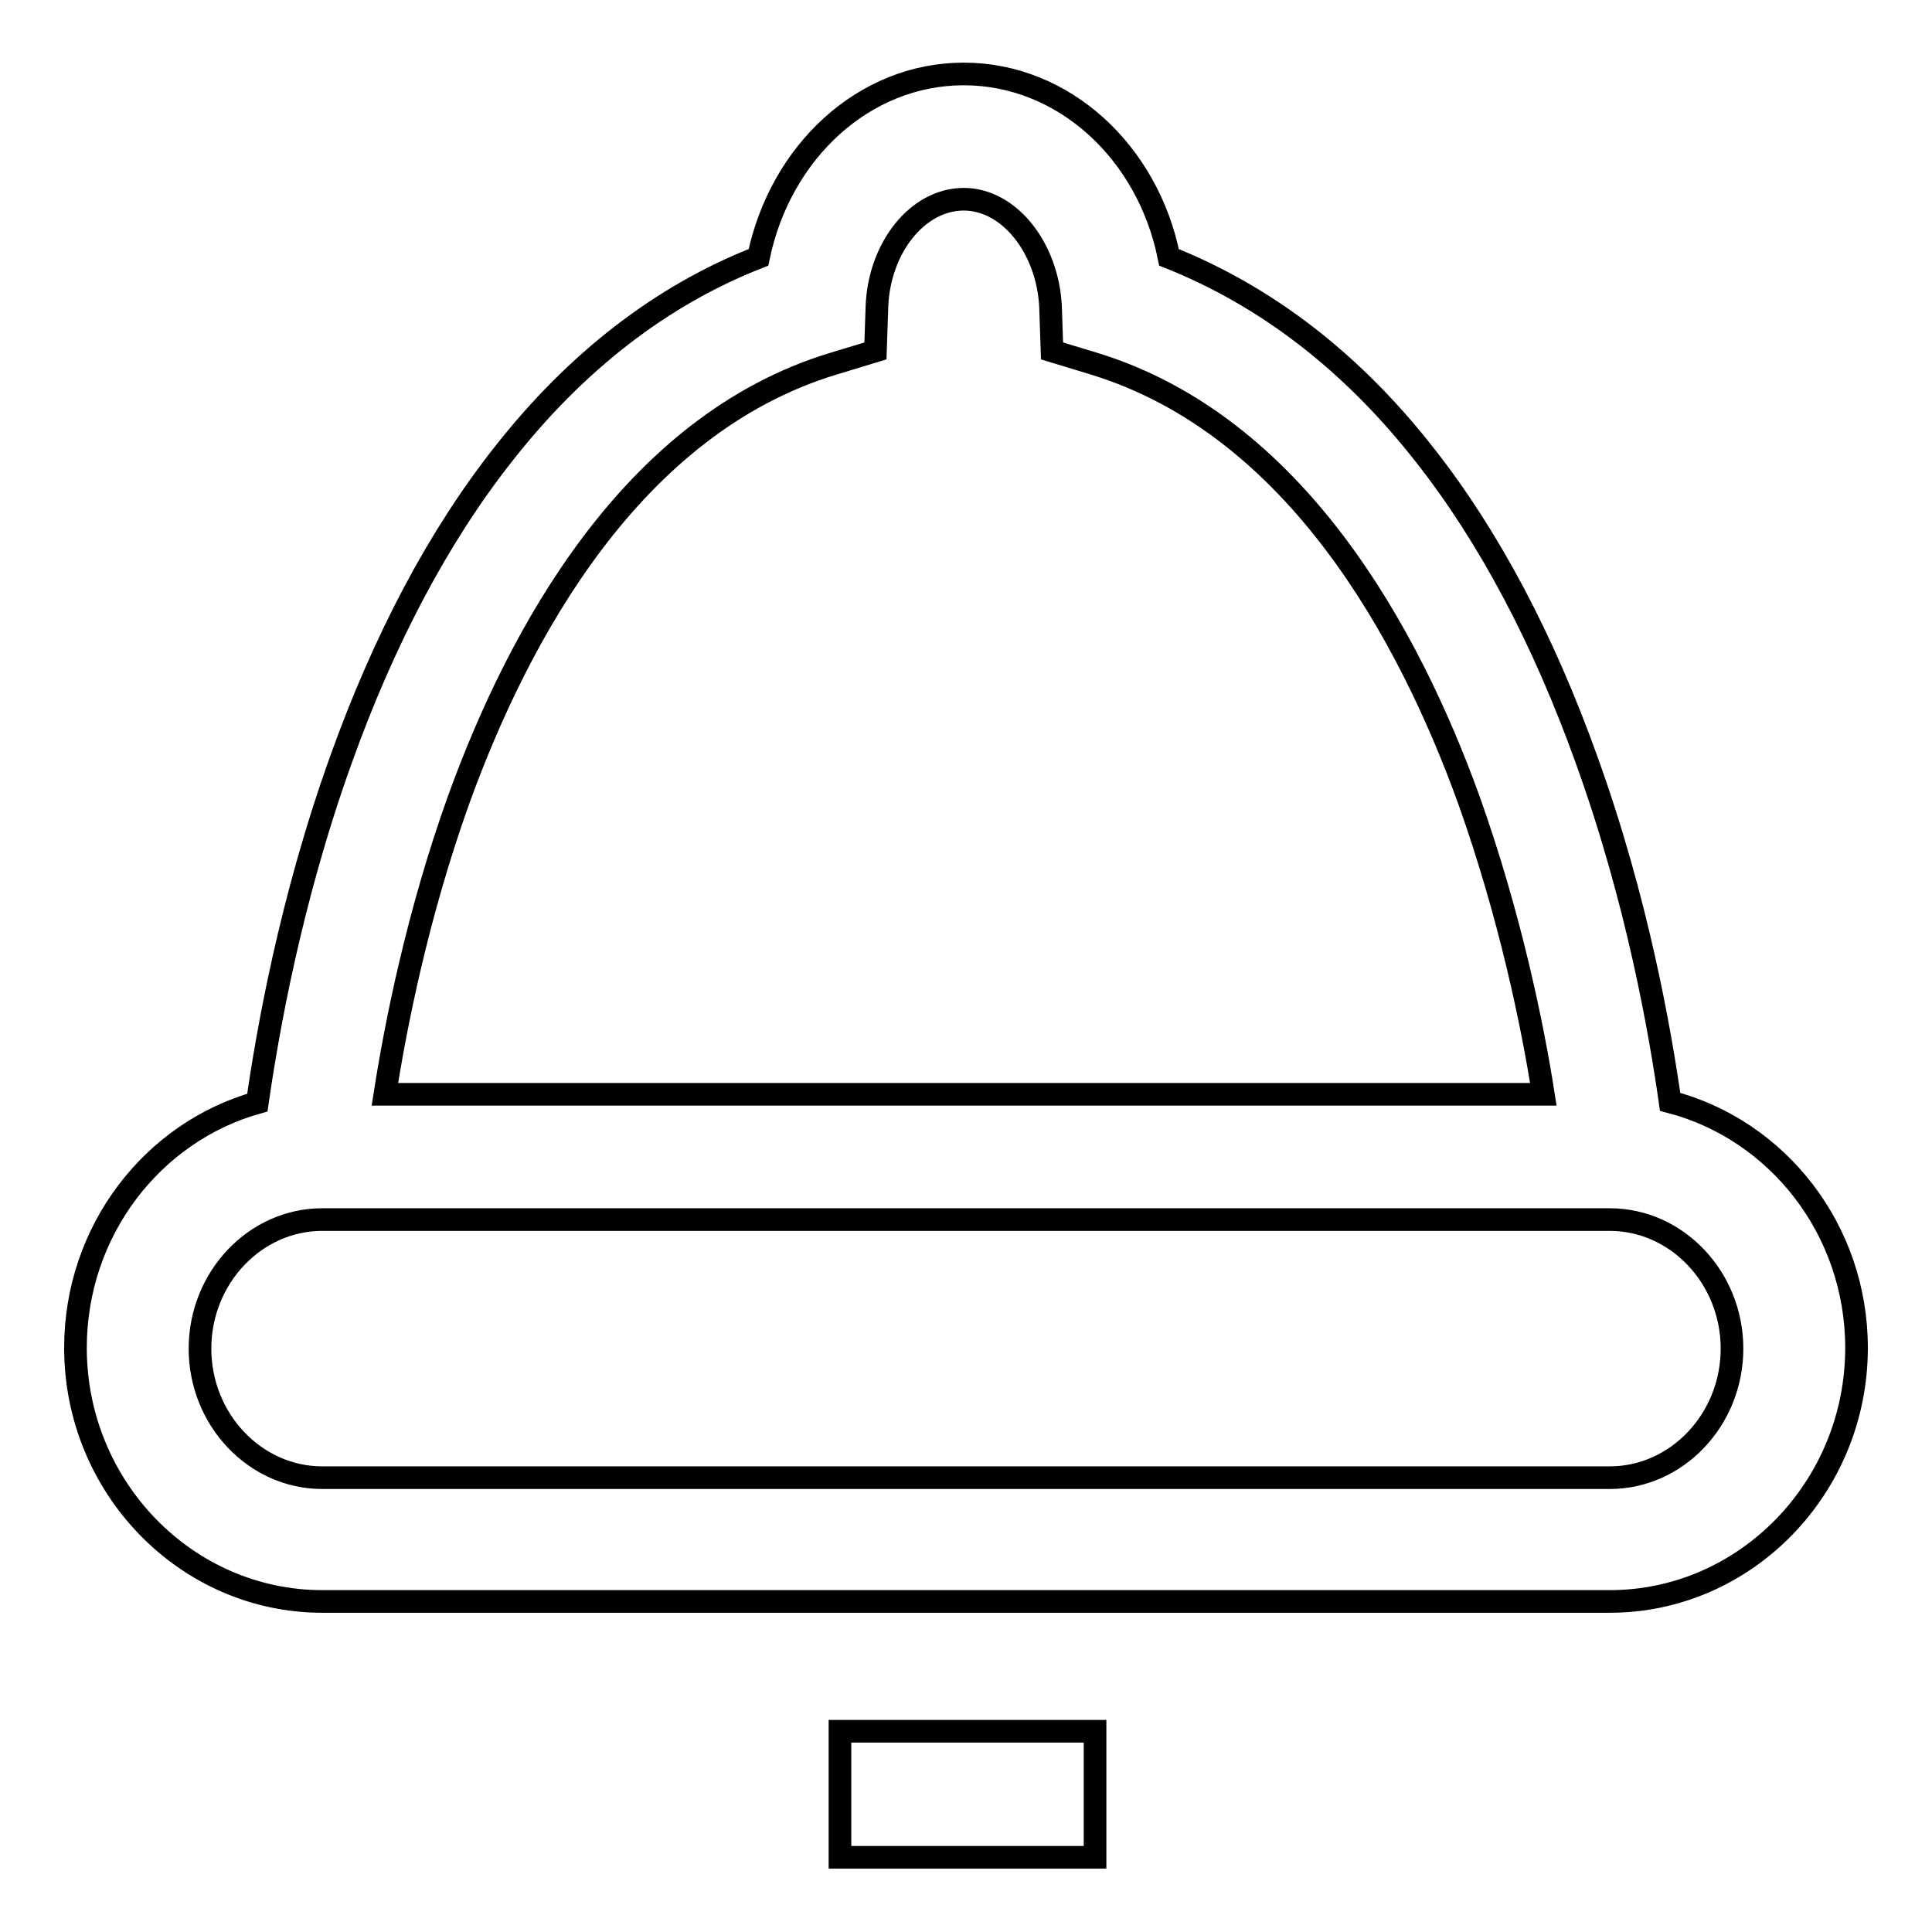 <?xml version="1.0" encoding="utf-8"?>
<!-- Svg Vector Icons : http://www.onlinewebfonts.com/icon -->
<!DOCTYPE svg PUBLIC "-//W3C//DTD SVG 1.1//EN" "http://www.w3.org/Graphics/SVG/1.1/DTD/svg11.dtd">
<svg version="1.1" xmlns="http://www.w3.org/2000/svg" xmlns:xlink="http://www.w3.org/1999/xlink" x="0px" y="0px" viewBox="0 0 256 256" enable-background="new 0 0 256 256" xml:space="preserve">
<g><g><path stroke-width="3" fill-opacity="0" stroke="#000000"  d="M221.3,146c-1.3-9.1-4.3-26.6-11.1-45.4c-5.7-15.9-12.9-29.5-21.4-40.3c-9.7-12.4-21.1-21.1-33.9-26.2c-2.8-14-14-24.3-27.2-24.3s-24.3,10.3-27.2,24.3c-12.8,5-24.2,13.8-33.9,26.2c-8.5,10.8-15.7,24.4-21.4,40.3c-6.8,18.9-9.8,36.5-11.1,45.5C20.2,150,10,163.1,10,178.6c0,18.5,14.7,33.6,32.7,33.6h170.6c18,0,32.7-15.1,32.7-33.6C246,162.9,235.5,149.7,221.3,146z M60.8,105.9c7.9-21.8,22.9-49.6,49.6-57.7l5.6-1.7l0.2-5.9c0.3-7.8,5.4-14.2,11.5-14.2c6,0,11.1,6.4,11.5,14.2l0.2,5.9l5.6,1.7c26.7,8.2,41.7,35.9,49.6,57.7c5.5,15.4,8.5,30.1,9.9,39.1H51C52.4,136,55.3,121.2,60.8,105.9z M213.3,195.8H42.7c-8.9,0-16.2-7.7-16.2-17.1c0-9.4,7.3-17.1,16.2-17.1h170.6c8.9,0,16.2,7.7,16.2,17.1C229.5,188.1,222.2,195.8,213.3,195.8z"/><path stroke-width="3" fill-opacity="0" stroke="#000000"  d="M111.3,229.4h33.8v16.7h-33.8V229.4L111.3,229.4z"/></g></g>
</svg>